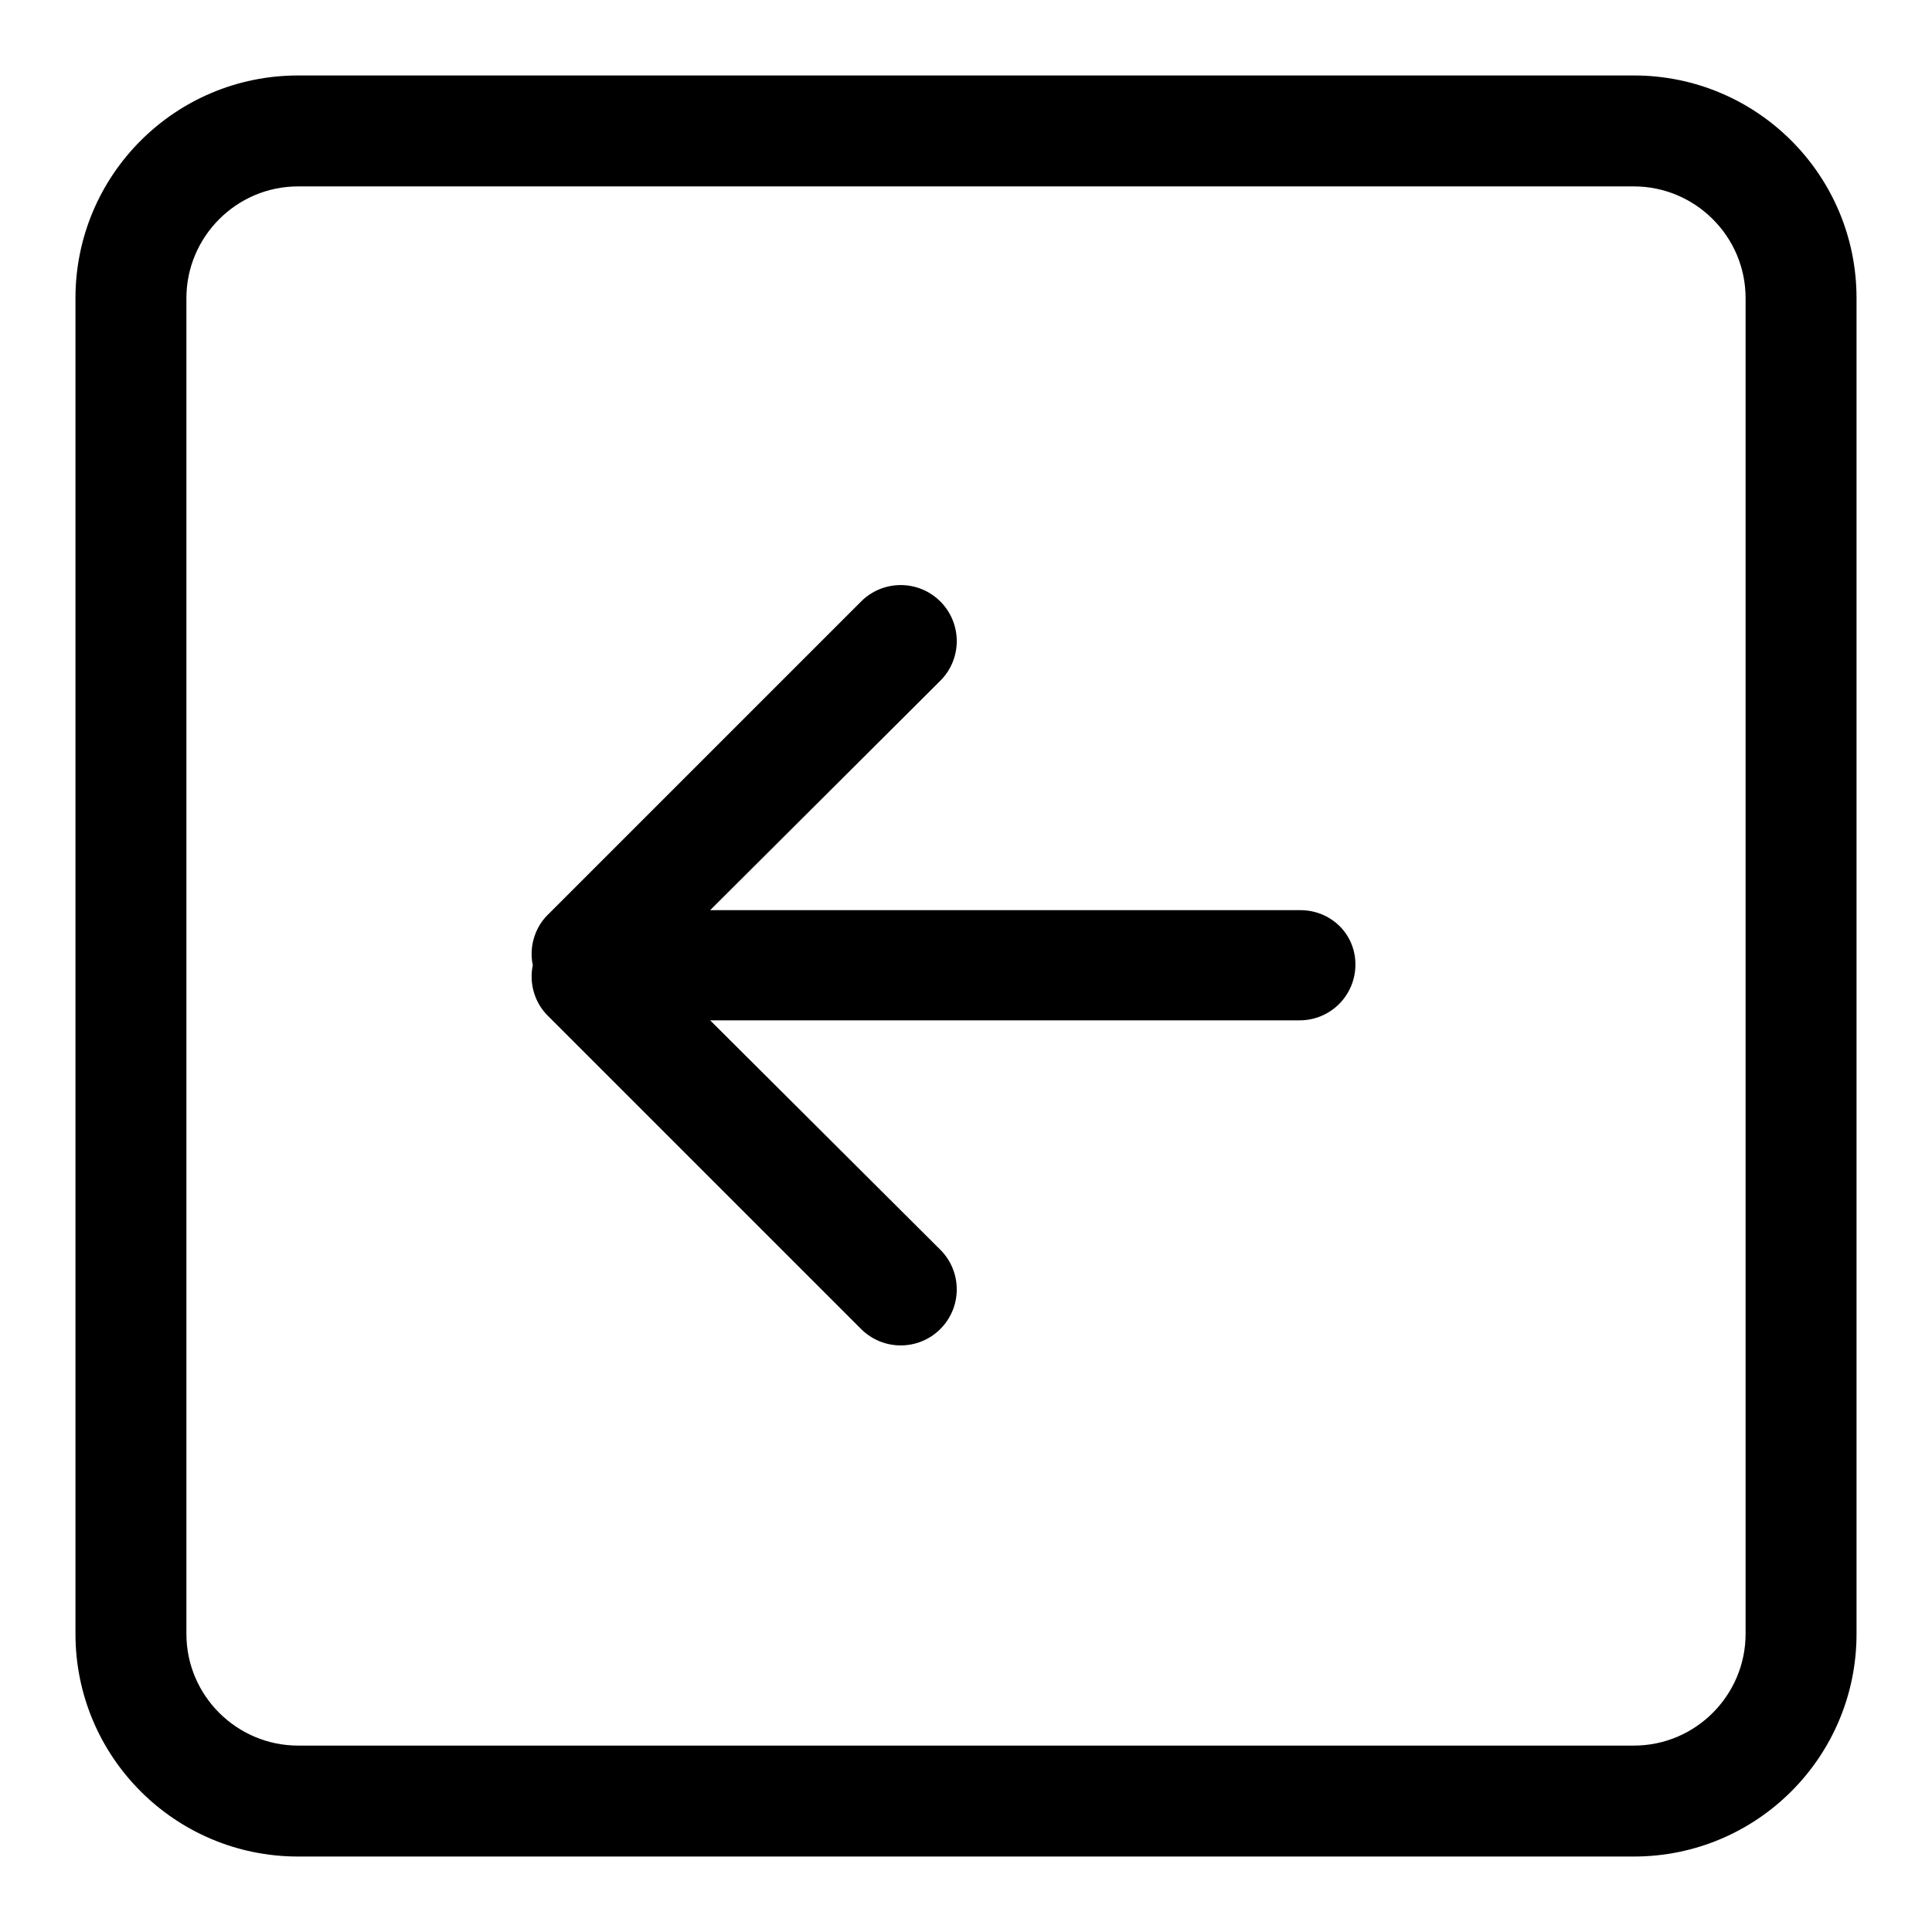 <?xml version="1.0" encoding="utf-8"?>
<!-- Svg Vector Icons : http://www.onlinewebfonts.com/icon -->
<!DOCTYPE svg PUBLIC "-//W3C//DTD SVG 1.1//EN" "http://www.w3.org/Graphics/SVG/1.1/DTD/svg11.dtd">
<svg version="1.1" xmlns="http://www.w3.org/2000/svg" xmlns:xlink="http://www.w3.org/1999/xlink" x="0px" y="0px" viewBox="0 0 256 256" enable-background="new 0 0 256 256" xml:space="preserve">
<g> <path fill="#000000" d="M216.5,10h-177C23.2,10,10,23.2,10,39.5v177c0,16.3,13.2,29.5,29.5,29.5h177c16.3,0,29.5-13.2,29.5-29.5 v-177C246,23.2,232.8,10,216.5,10z M231.3,216.5c0,8.1-6.6,14.8-14.8,14.8h-177c-8.1,0-14.8-6.6-14.8-14.8v-177 c0-8.1,6.6-14.8,14.8-14.8h177c8.1,0,14.8,6.6,14.8,14.8V216.5z M172.3,120.6H94.1l30.5-30.4c2.9-2.9,2.9-7.6,0-10.5 c-2.9-2.9-7.6-2.9-10.5,0l-41.7,41.7c-1.6,1.7-2.3,4.2-1.8,6.5c-0.5,2.3,0.2,4.8,1.8,6.5l41.7,41.7c2.9,2.9,7.6,2.9,10.5,0 c2.9-2.9,2.9-7.6,0-10.5l-30.5-30.4h78.1c4.1,0,7.4-3.3,7.4-7.4S176.3,120.6,172.3,120.6z"/></g>
</svg>